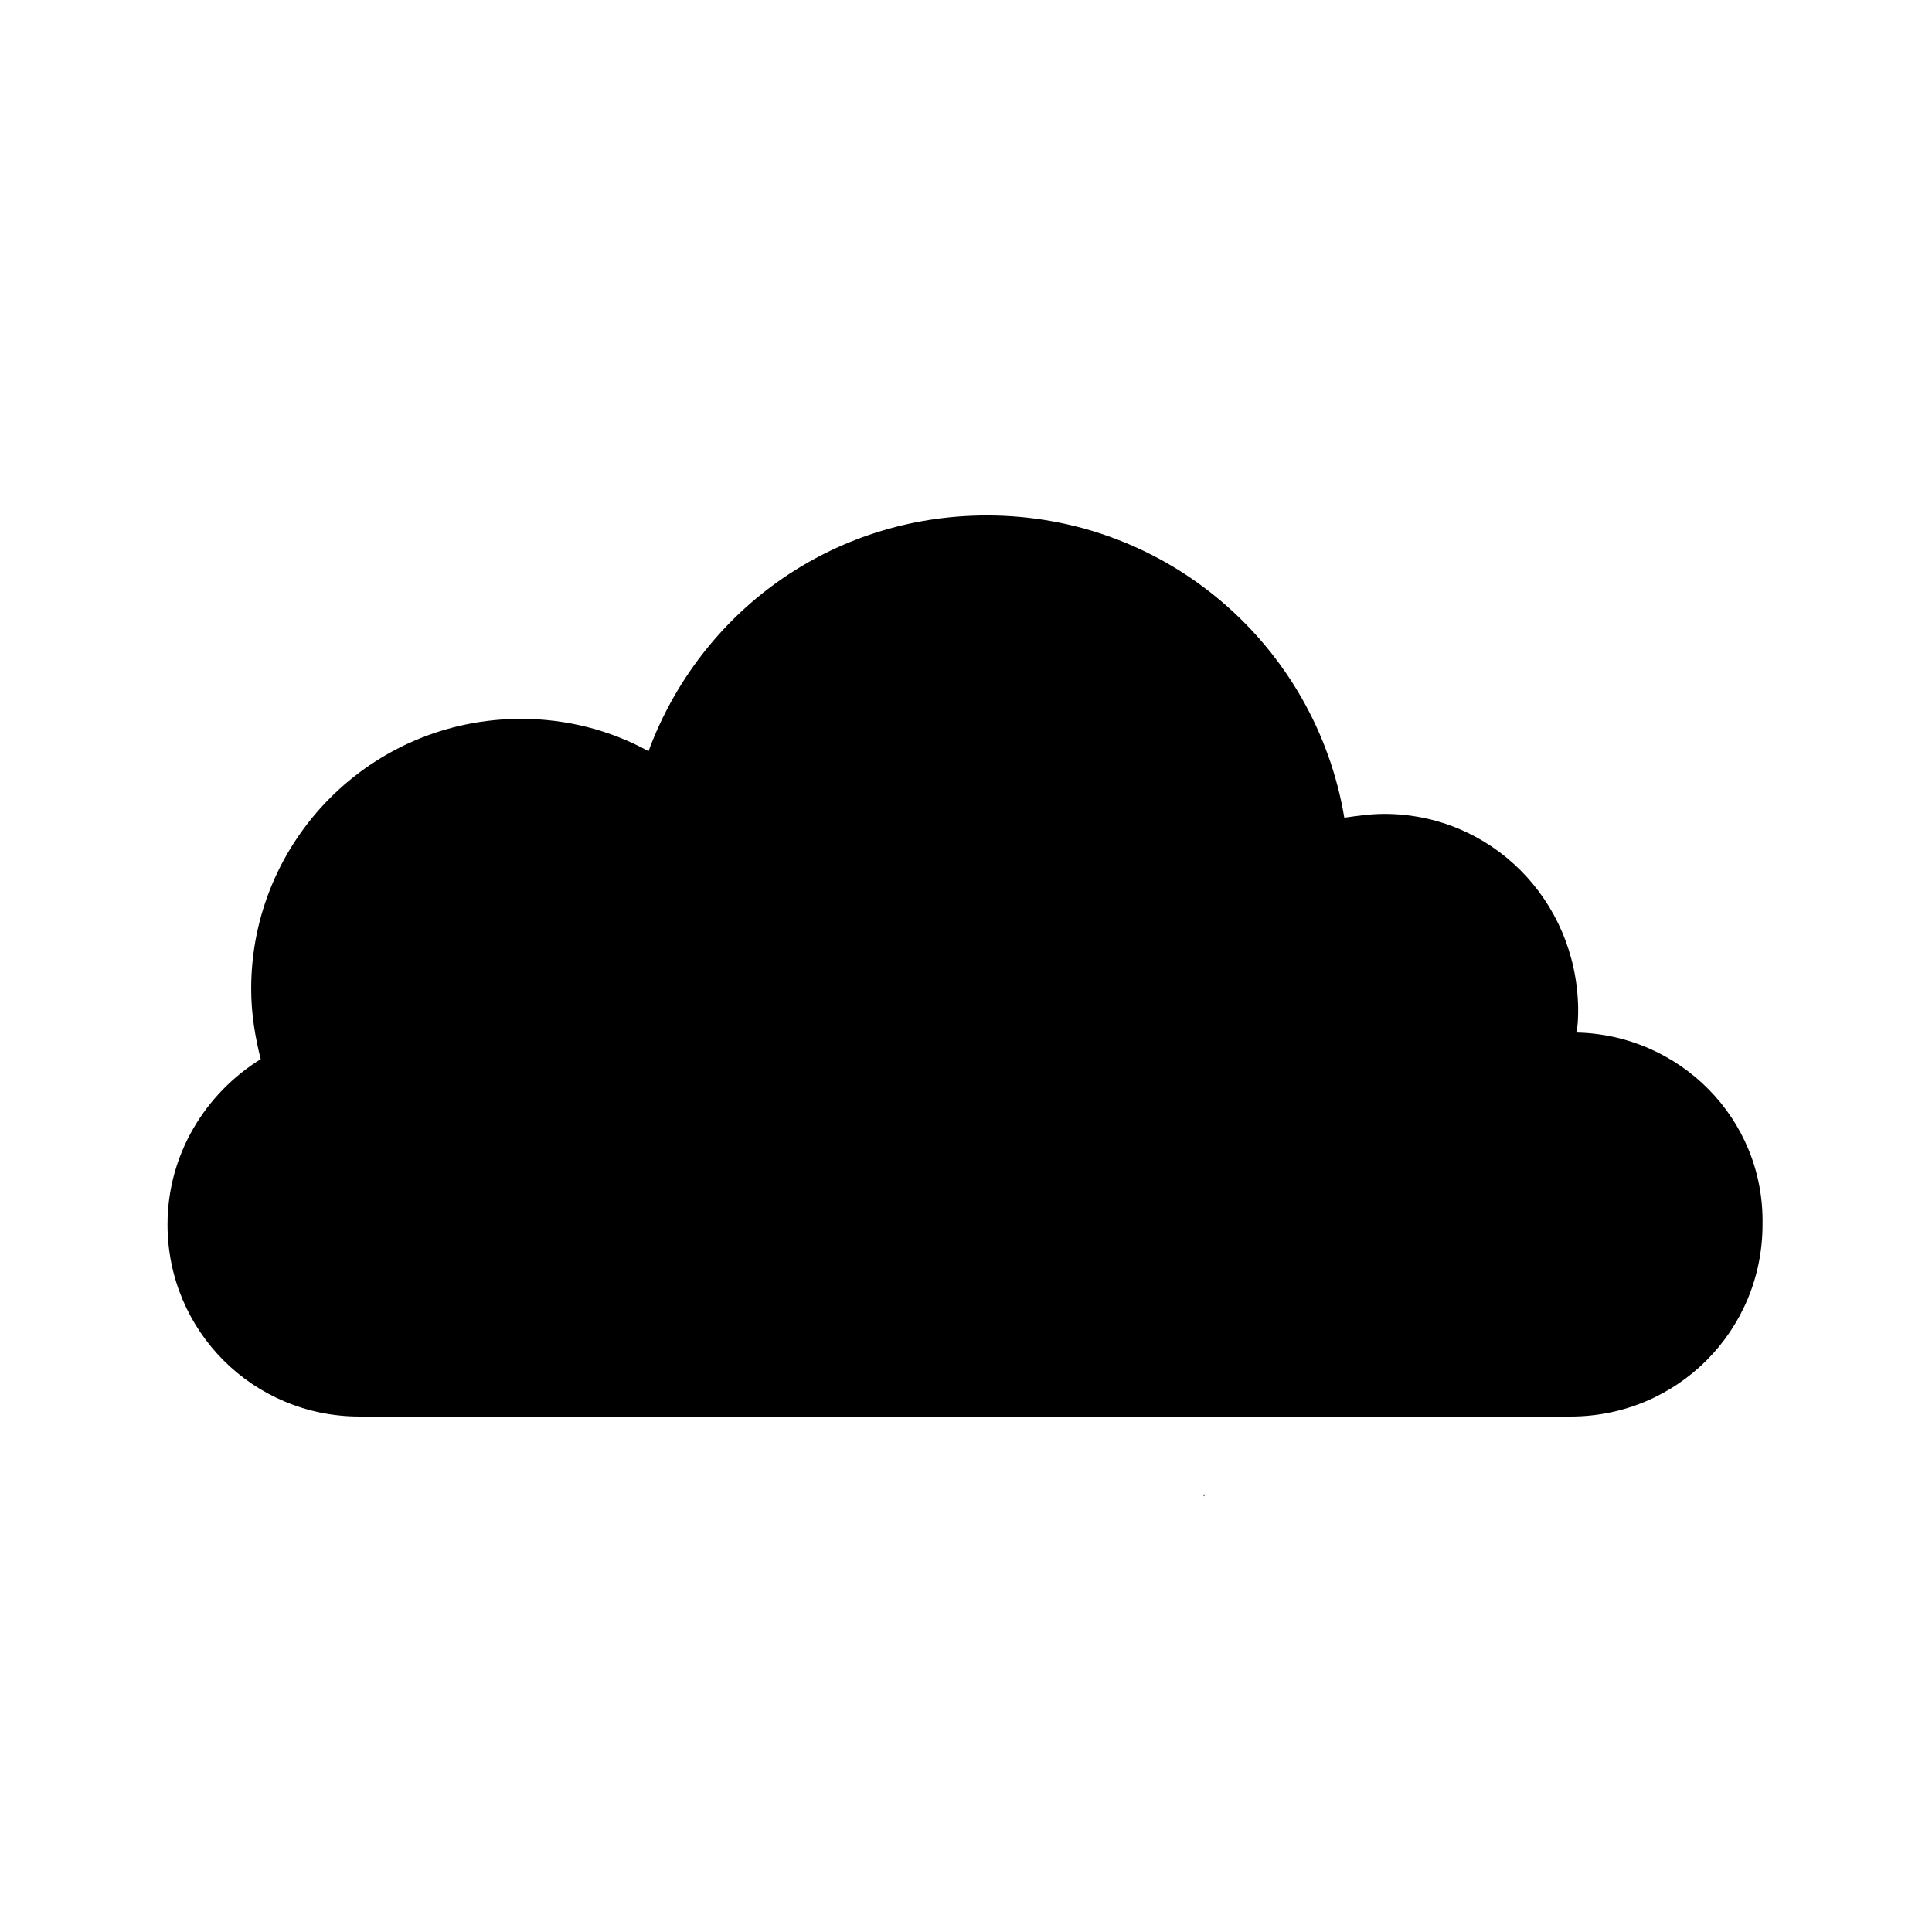 <?xml version="1.0" encoding="UTF-8"?>
<!-- Uploaded to: SVG Repo, www.svgrepo.com, Generator: SVG Repo Mixer Tools -->
<svg fill="#000000" width="800px" height="800px" version="1.1" viewBox="144 144 512 512" xmlns="http://www.w3.org/2000/svg">
 <g>
  <path d="m463.48 540.06-0.5 0.504v-0.504z"/>
  <path d="m561.72 417.63c0.504-2.016 0.504-4.535 0.504-6.551-0.504-28.719-23.176-51.387-51.391-51.387-3.527 0-7.055 0.504-10.578 1.008-7.559-45.344-46.855-80.105-94.715-80.105-41.312 0-76.074 25.695-89.68 62.473-10.078-5.543-21.664-8.566-33.754-8.566-39.801 0-71.539 32.242-71.539 71.539 0 6.551 1.008 12.594 2.519 18.641-14.613 9.07-24.691 25.191-24.691 43.832 0 28.215 22.672 50.883 50.883 50.883h320.93c28.215 0 50.883-22.672 50.883-50.883 0.508-28.211-22.164-50.379-49.367-50.883z"/>
 </g>
</svg>